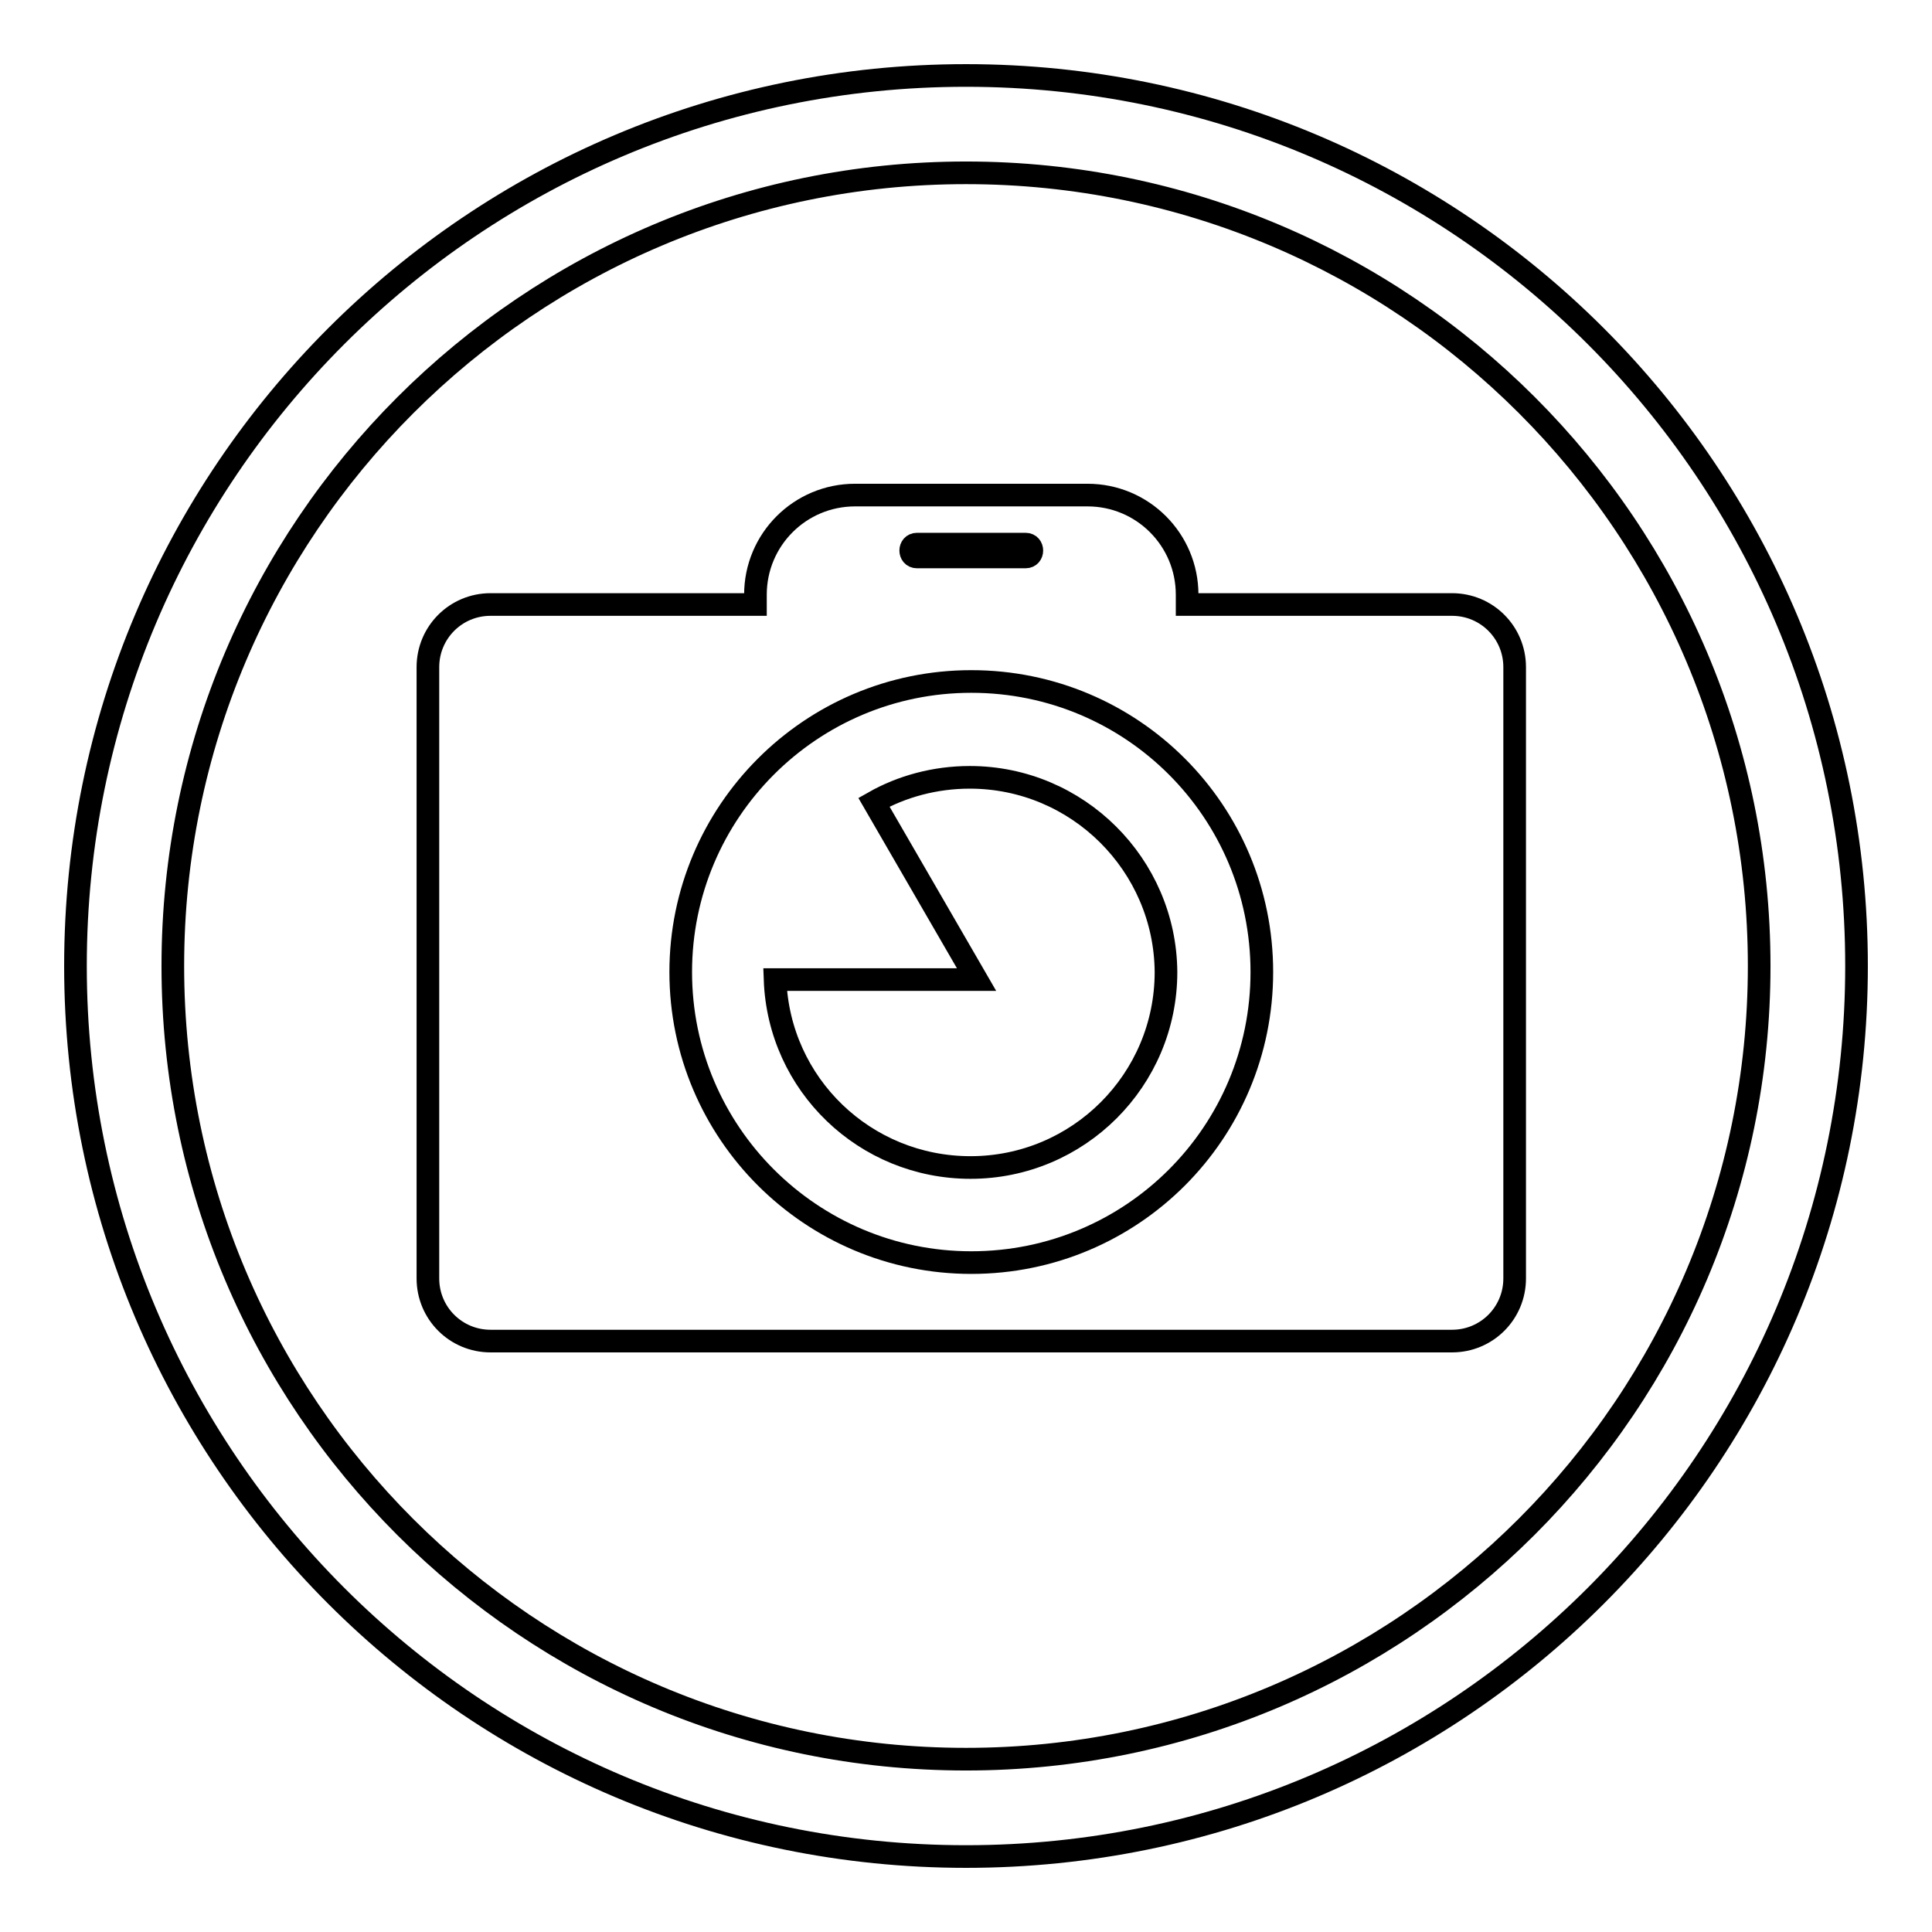 <?xml version="1.0" encoding="utf-8"?>
<!-- Svg Vector Icons : http://www.onlinewebfonts.com/icon -->
<!DOCTYPE svg PUBLIC "-//W3C//DTD SVG 1.1//EN" "http://www.w3.org/Graphics/SVG/1.1/DTD/svg11.dtd">
<svg version="1.1" xmlns="http://www.w3.org/2000/svg" xmlns:xlink="http://www.w3.org/1999/xlink" x="0px" y="0px" viewBox="0 0 256 256" enable-background="new 0 0 256 256" xml:space="preserve">
<g><g><path stroke-width="3" fill-opacity="0" stroke="#000000"  d="M128,10C62.8,10,10,62.8,10,128c0,65.2,52.8,118,118,118c65.2,0,118-52.8,118-118C246,62.8,193.2,10,128,10z M128,233.1c-58,0-105.1-47-105.1-105.1C22.9,70,70,22.9,128,22.9c58,0,105.1,47,105.1,105.1C233.1,186,186,233.1,128,233.1z"/><path stroke-width="3" fill-opacity="0" stroke="#000000"  d="M192.4,80.1h-35.1v-1.3c0-7.3-5.9-13.2-13.2-13.2h-30.8c-7.3,0-13.2,5.9-13.2,13.2v1.3H65c-4.6,0-8.3,3.7-8.3,8.3v81c0,4.6,3.7,8.3,8.3,8.3h127.4c4.6,0,8.3-3.7,8.3-8.3v-81C200.7,83.8,197,80.1,192.4,80.1L192.4,80.1z M121.5,72.1h14.4c1.1,0,1.1,1.7,0,1.7h-14.4C120.4,73.8,120.4,72.1,121.5,72.1L121.5,72.1z M128.7,167.3c-21.2,0-38.5-17.2-38.5-38.5c0-21.2,17.2-38.5,38.5-38.5s38.5,17.2,38.5,38.5C167.2,150.1,150,167.3,128.7,167.3L128.7,167.3z M128.5,103c-4.6,0-9,1.2-12.7,3.3l13.6,23.5h-26.7c0.5,13.9,11.9,24.9,25.9,24.9c14.3,0,25.9-11.6,25.9-25.9C154.4,114.6,142.8,103,128.5,103L128.5,103z"/></g></g>
</svg>